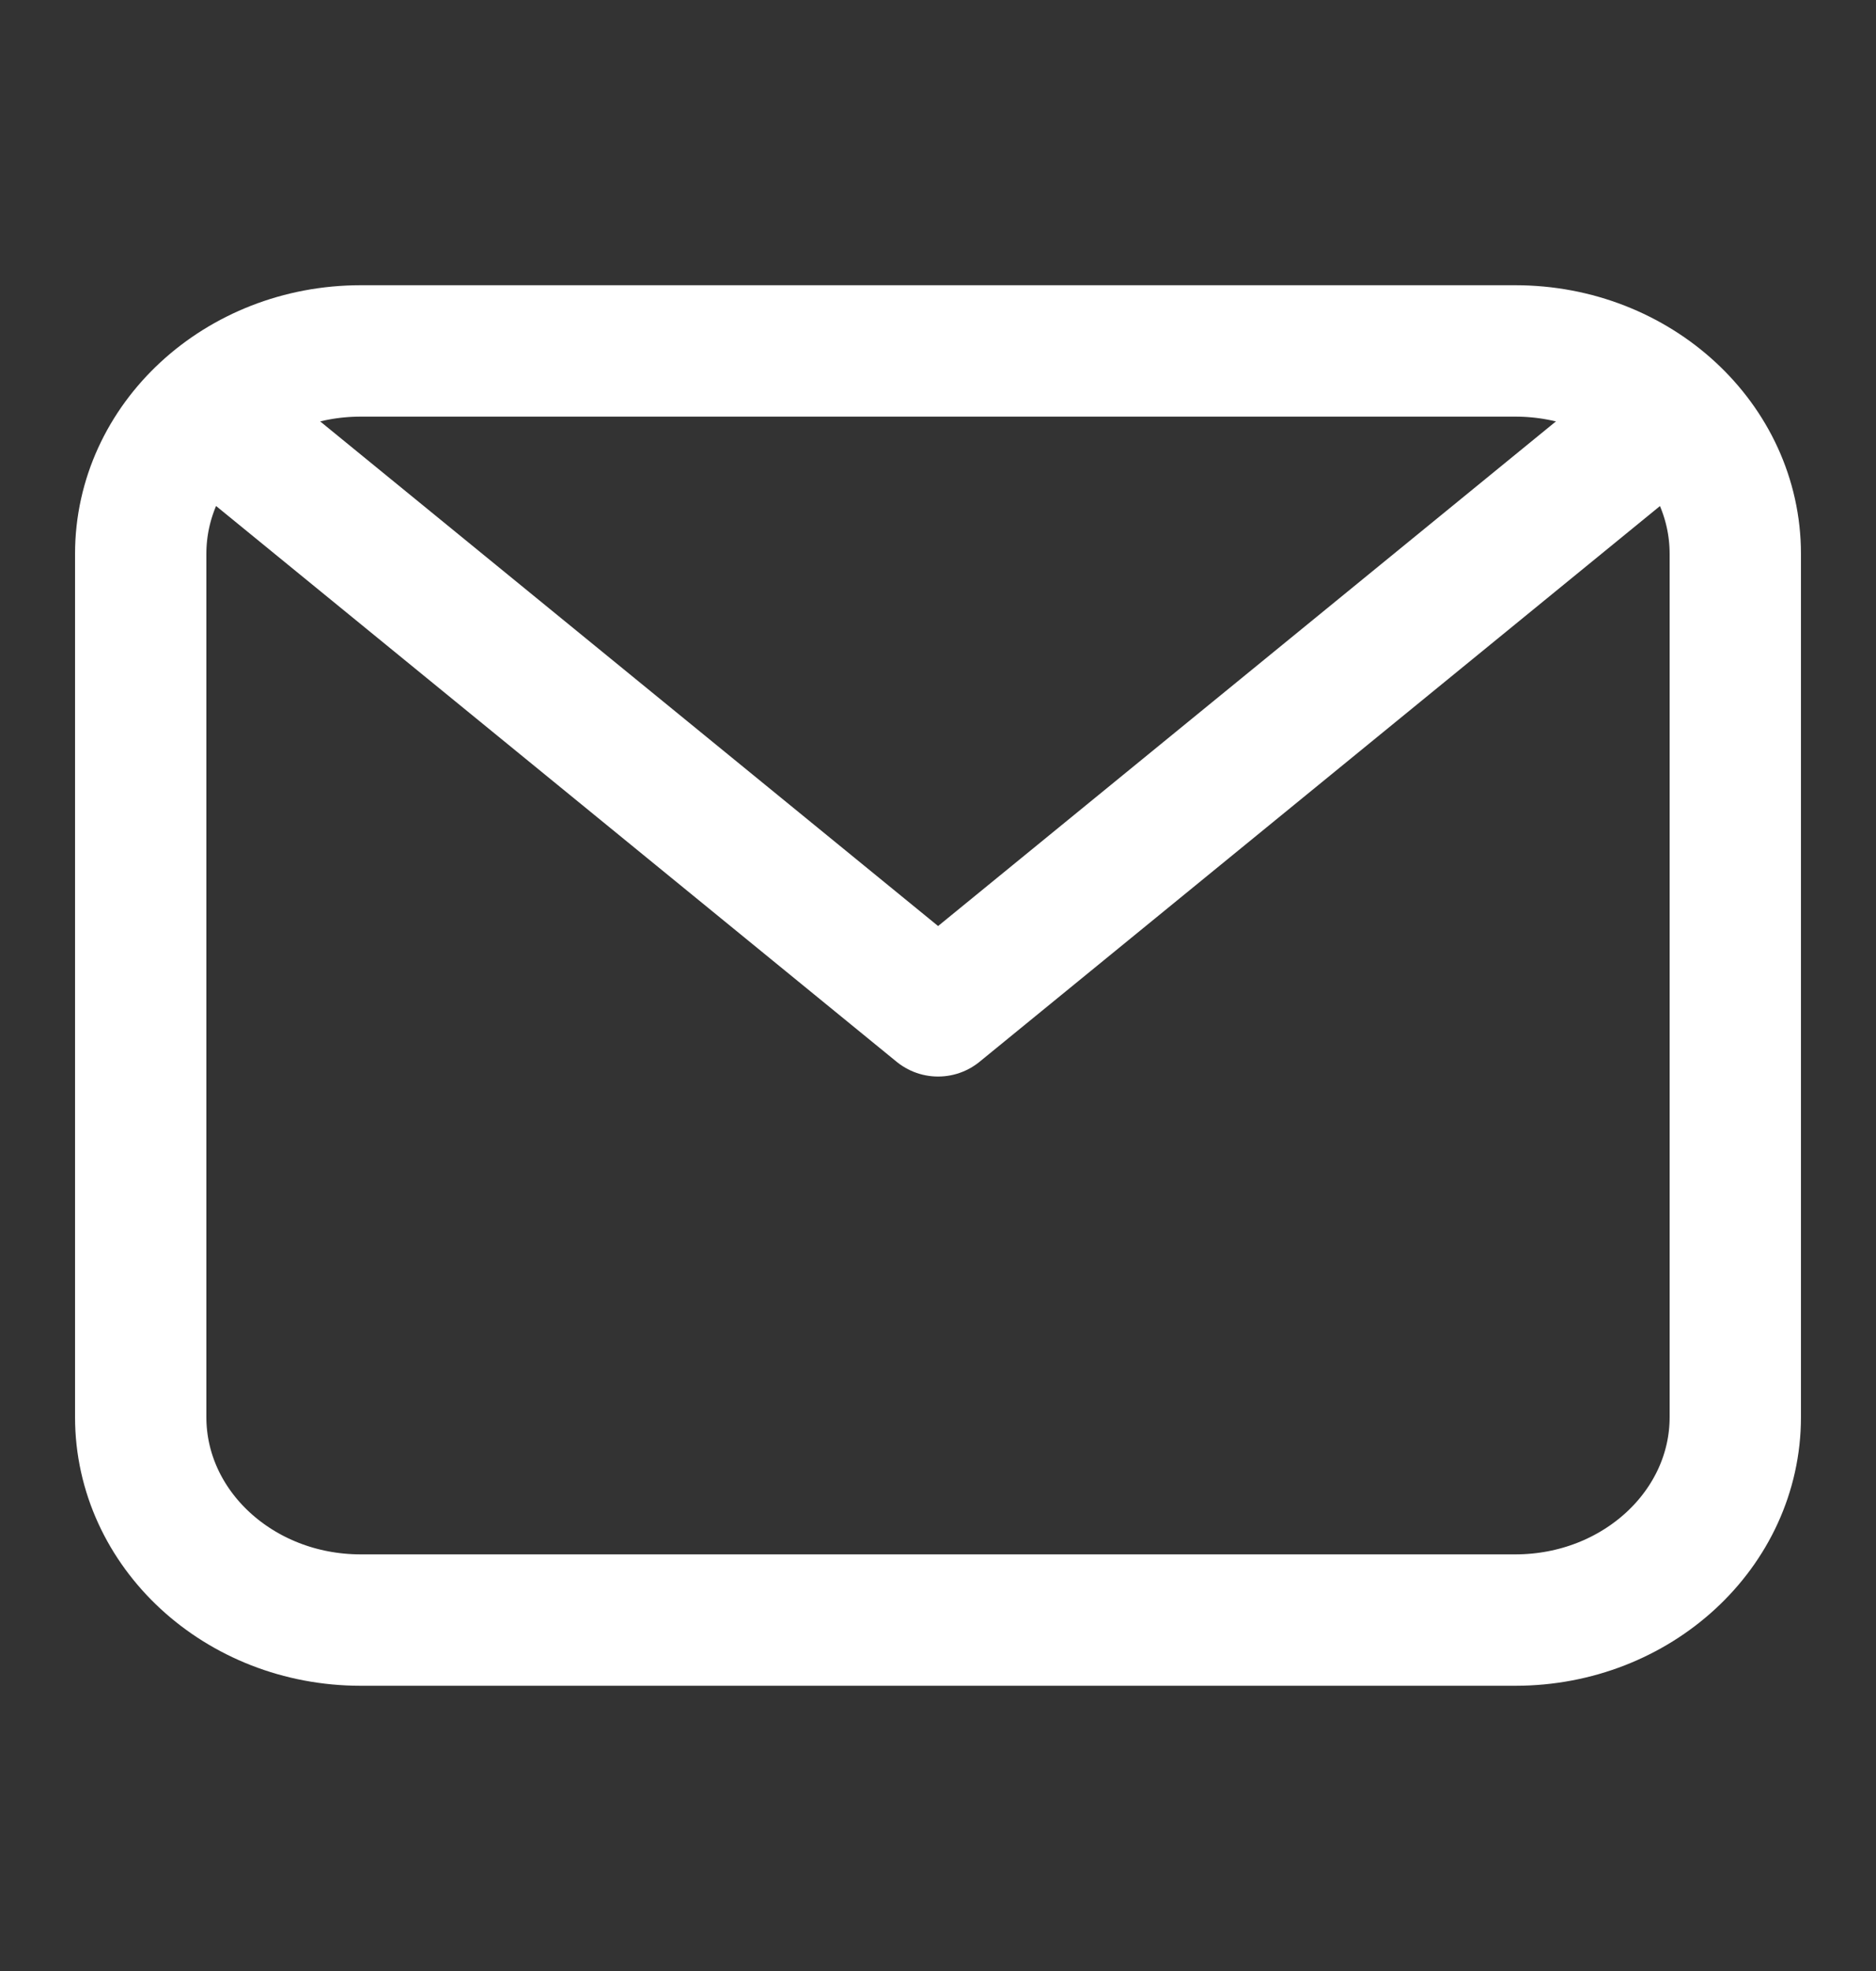 <svg width="20" height="21" viewBox="0 0 20 21" fill="none" xmlns="http://www.w3.org/2000/svg">
<rect x="0" y="0" width="20" height="21" fill="#333333" stroke="none"/>
<path d="M1.5 5.902C1.5 4.708 2.55 3.739 3.845 3.739H16.155C17.45 3.739 18.5 4.708 18.5 5.902V15.098C18.5 16.292 17.45 17.261 16.155 17.261H3.845C2.55 17.261 1.5 16.292 1.5 15.098V5.902Z" stroke="white" stroke-width="1.4" stroke-linecap="round" stroke-linejoin="round"/>
<path d="M2.38 4.55L10.001 10.77L17.621 4.55" stroke="white" stroke-width="1.4" stroke-linecap="round" stroke-linejoin="round"/>
</svg>

